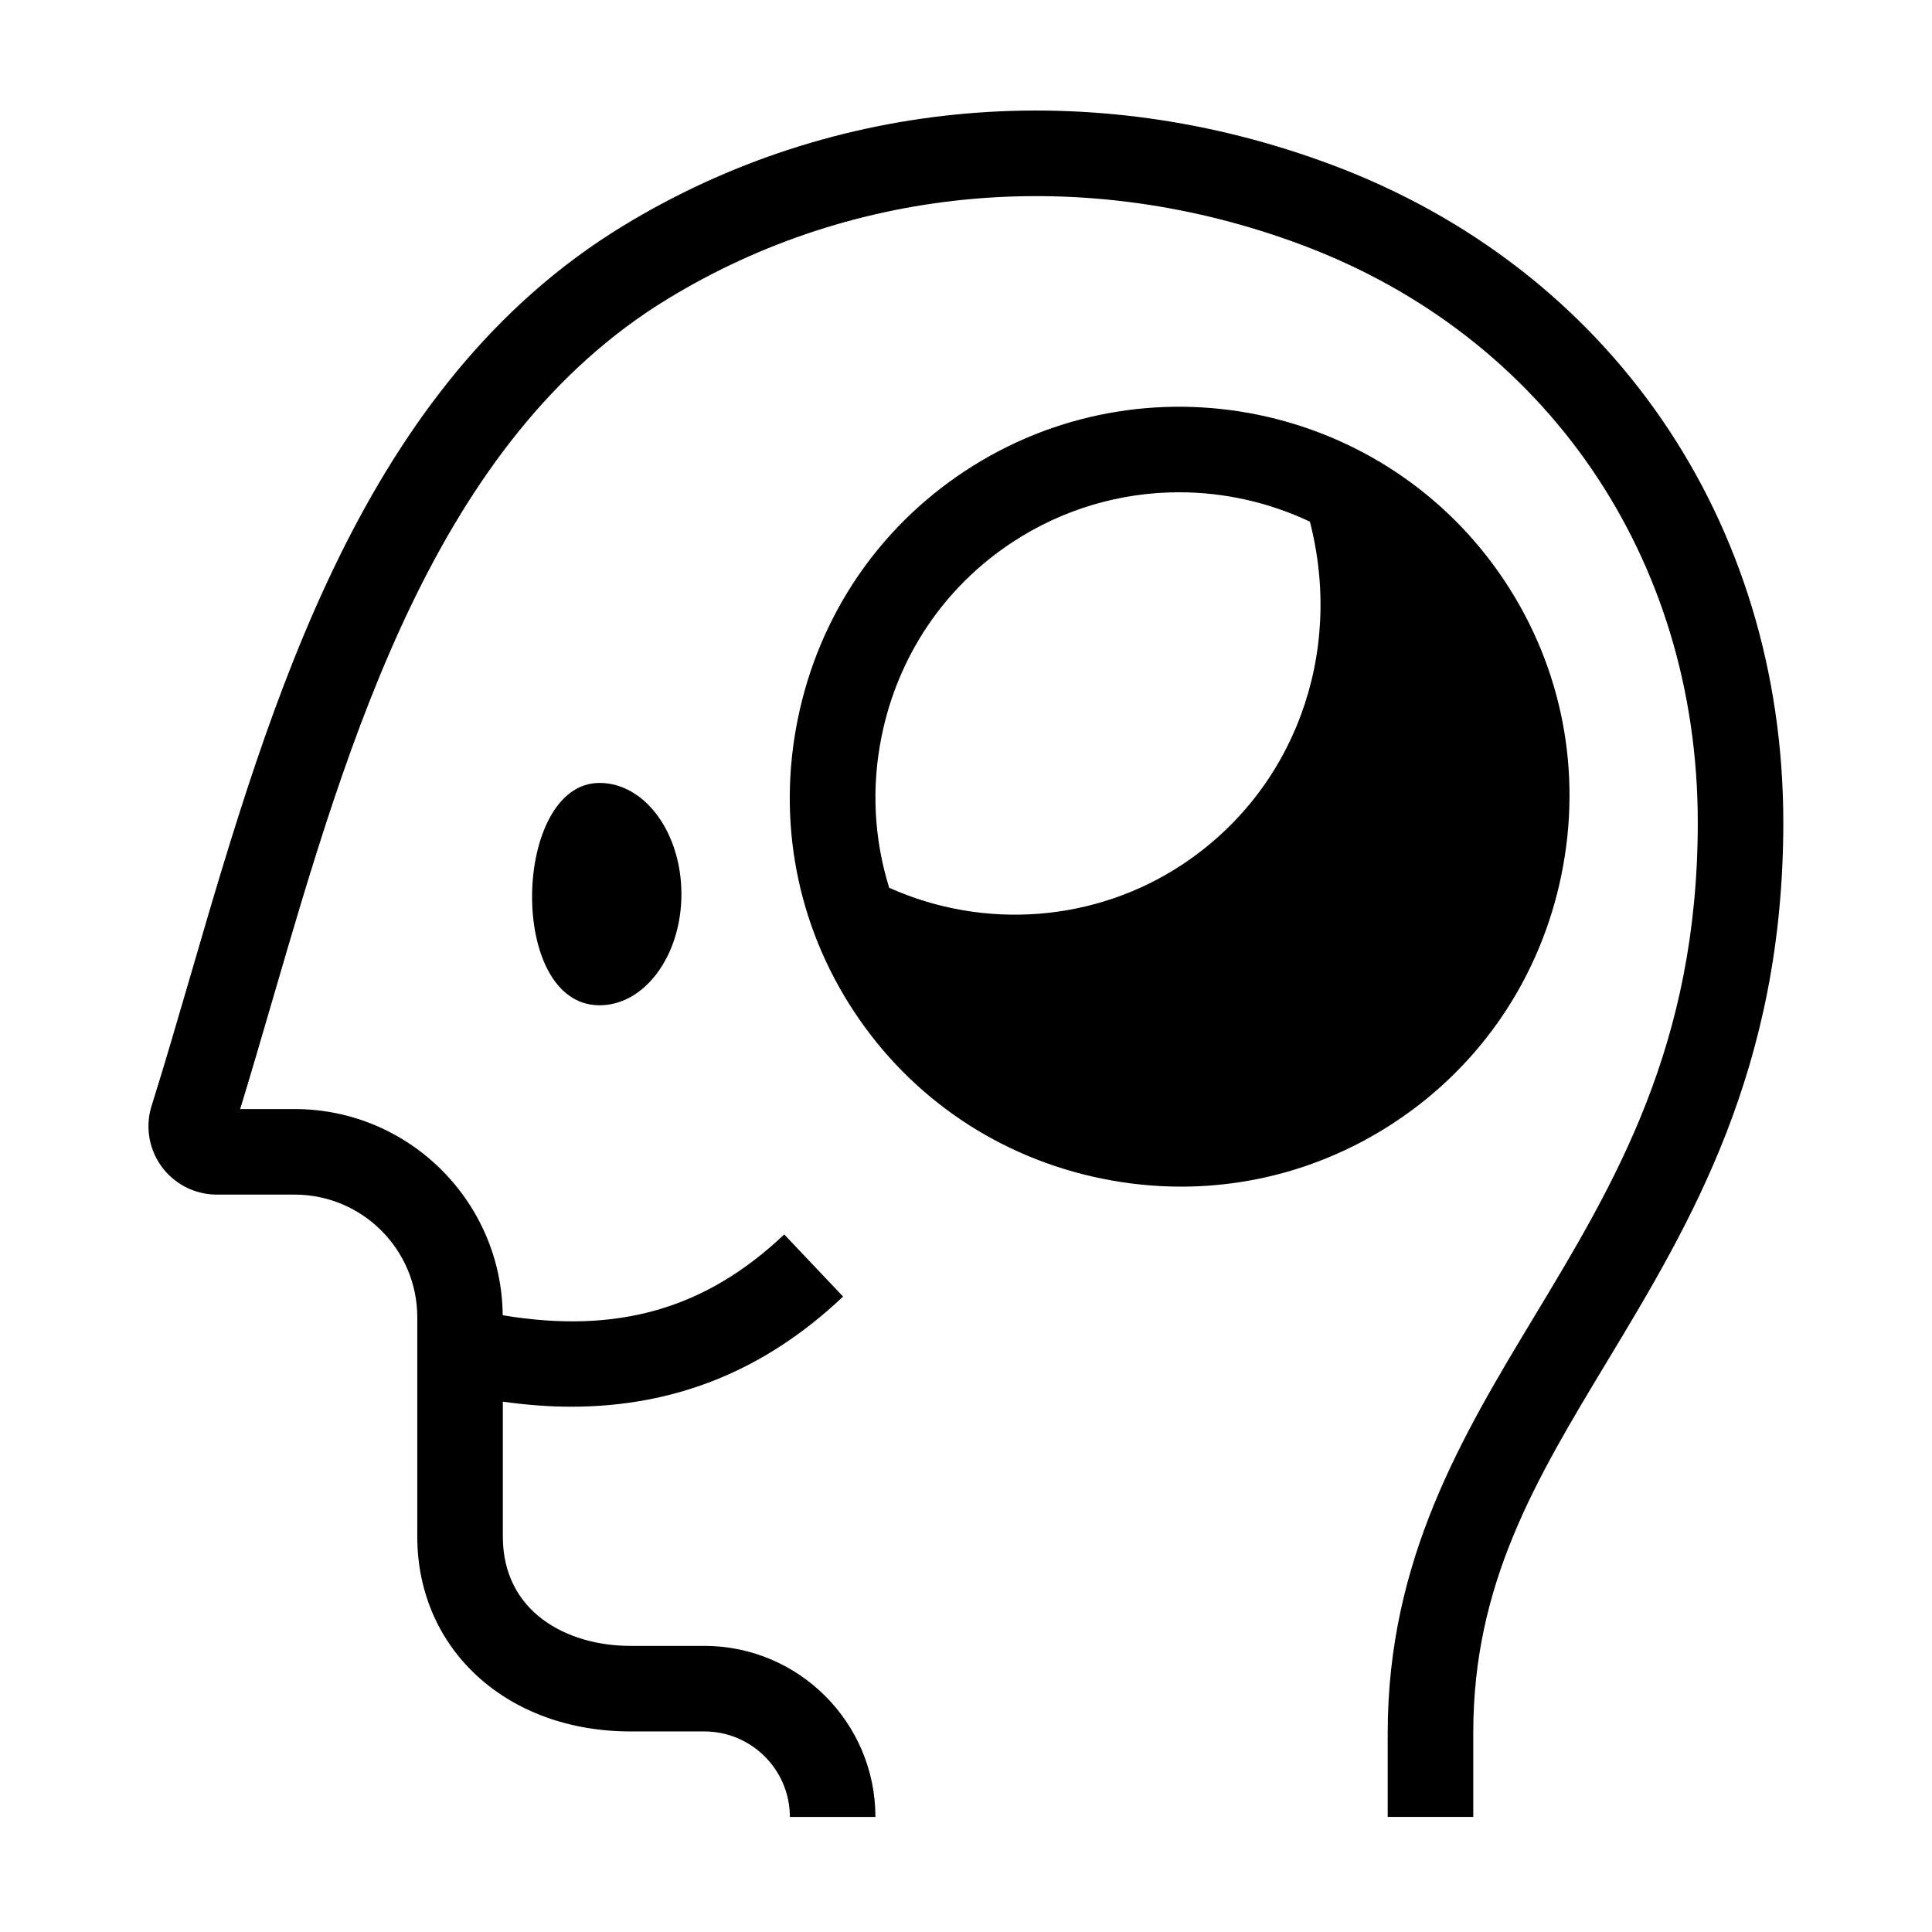 <?xml version="1.0" encoding="UTF-8"?>
<!-- Uploaded to: SVG Find, www.svgrepo.com, Generator: SVG Find Mixer Tools -->
<svg fill="#000000" width="800px" height="800px" version="1.1" viewBox="144 144 512 512" xmlns="http://www.w3.org/2000/svg">
 <path d="m379.65 379.27c25.227 11.301 54.582 9.094 77.637-6.133 29.691-19.617 42.91-55.691 33.852-90.895-10.832-5.106-22.68-7.785-34.637-7.785-15.27 0-30.703 4.316-44.371 13.344-17.898 11.832-30.141 30.012-34.473 51.207-2.789 13.637-2.027 27.398 1.992 40.262m133.96 62.133c-17.02 11.242-36.582 17.066-56.609 17.066-6.992 0-14.039-0.707-21.055-2.141-27.125-5.543-50.414-21.238-65.578-44.195-15.172-22.953-20.473-50.531-14.93-77.664 5.543-27.125 21.234-50.414 44.195-65.586 47.562-31.418 111.82-18.293 143.24 29.273 15.168 22.957 20.469 50.535 14.922 77.66-5.535 27.133-21.234 50.422-44.188 65.586m-210.72-89.918c-23.055-0.004-24.613 58.93 0 58.926 11.984-0.004 21.695-13.195 21.695-29.465 0-16.273-9.715-29.461-21.695-29.461m313.71 10.473c0 65.395-24.734 106.42-46.559 142.61-19.109 31.684-35.609 59.047-35.609 98.645v22.289h-22.672v-22.289c0-45.906 19.758-78.668 38.863-110.35 21.289-35.305 43.309-71.816 43.309-130.9 0-70.211-40.23-128.87-105-153.08-56.961-21.305-118.23-16.055-168.1 14.395-61.395 37.492-84.352 116.23-104.61 185.7-2.922 10.016-5.703 19.566-8.574 28.934h14.438c30.238 0 54.855 24.465 55.141 54.645 30.473 5.059 53.777-1.68 74.602-21.414l15.598 16.457c-20.602 19.52-44.387 29.195-72.117 29.195-5.832 0-11.863-0.48-18.051-1.336v35.75c0 20.016 16.996 28.969 33.84 28.969h19.57c24.992 0 45.328 20.34 45.328 45.332h-22.672c0-12.492-10.164-22.66-22.656-22.66h-19.57c-32.746 0-56.512-21.715-56.512-51.641v-58.125c0-17.922-14.578-32.5-32.5-32.5h-20.621c-5.918 0-11.477-2.898-14.863-7.75-3.32-4.754-4.156-10.82-2.262-16.289 3.406-10.891 6.668-22.074 10.117-33.914 21.406-73.422 45.672-156.64 114.55-198.7 55.859-34.102 124.32-40.043 187.87-16.277 73.848 27.613 119.72 94.41 119.72 174.32" fill-rule="evenodd"/>
</svg>
